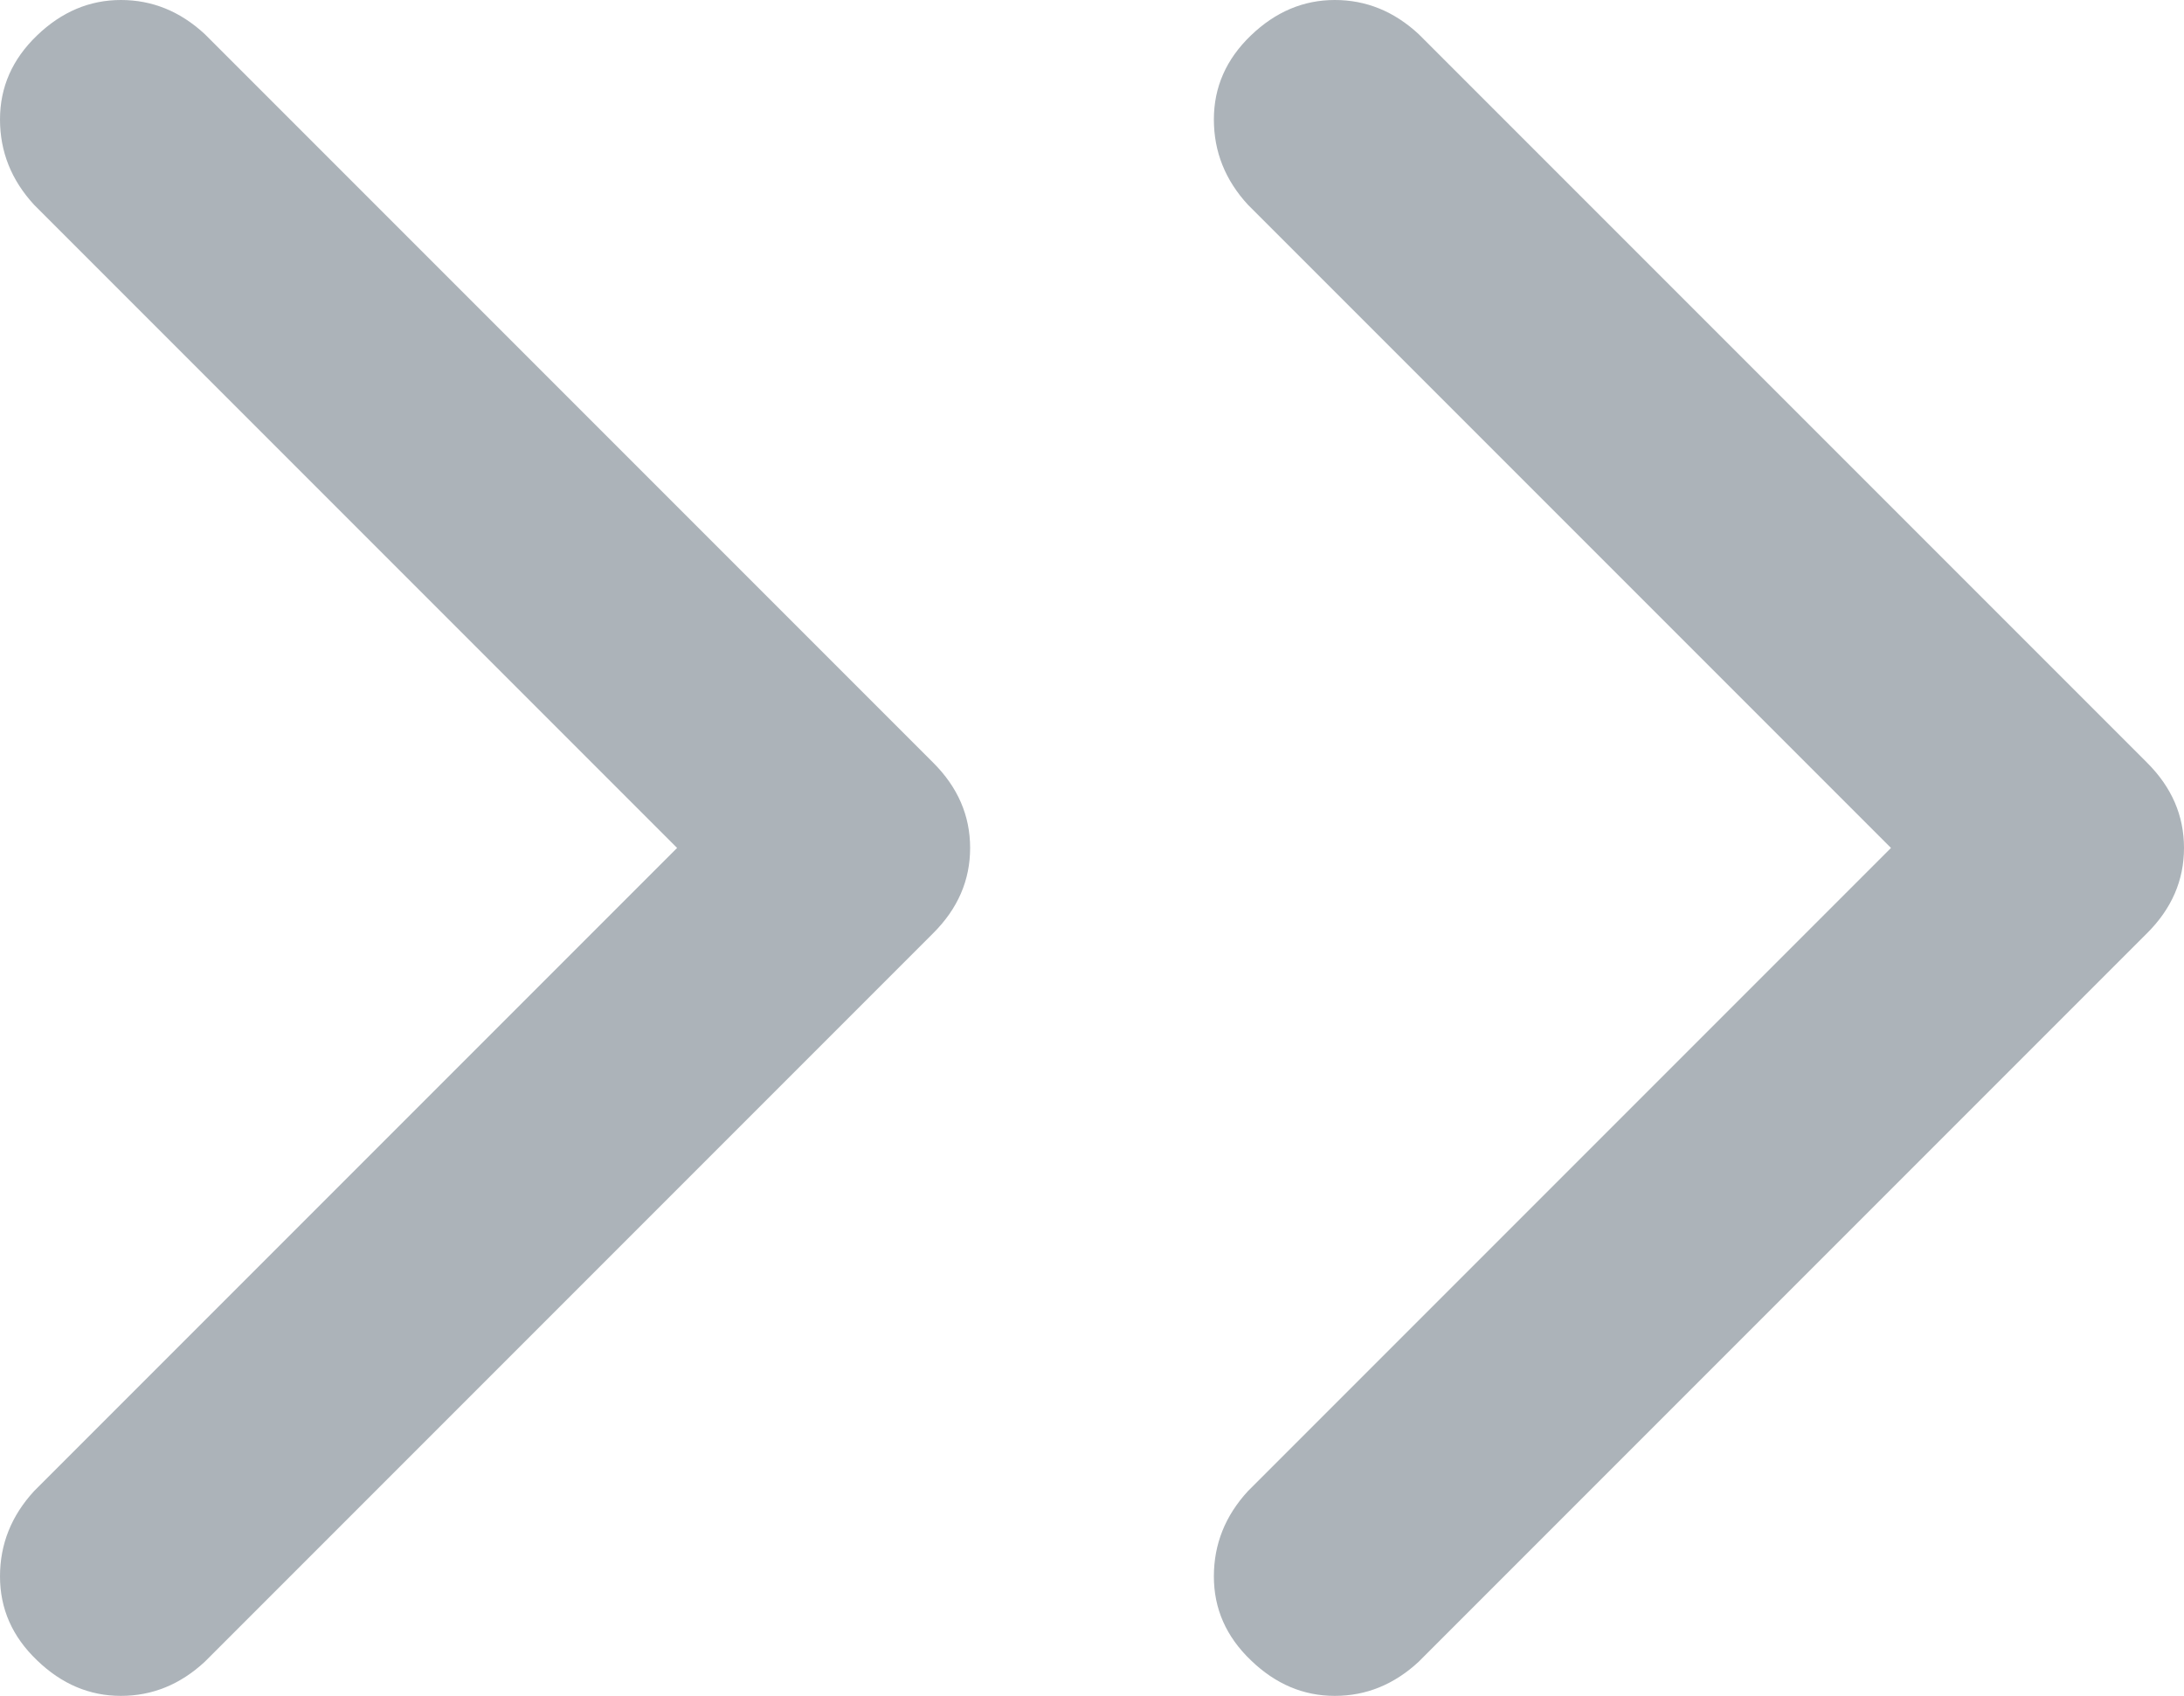 <svg xmlns="http://www.w3.org/2000/svg" viewBox="0 0 17.992 13.969" class="design-iconfont">
  <path d="M17.301,10.715 C17.504,10.902 17.738,10.996 18.004,10.996 C18.27,10.996 18.5,10.895 18.695,10.691 C18.891,10.488 18.988,10.258 18.988,10 C18.988,9.742 18.895,9.512 18.707,9.309 L12.707,3.309 C12.504,3.105 12.27,3.004 12.004,3.004 C11.738,3.004 11.504,3.105 11.301,3.309 L5.301,9.309 C5.113,9.512 5.02,9.742 5.02,10 C5.02,10.258 5.117,10.488 5.312,10.691 C5.508,10.895 5.738,10.996 6.004,10.996 C6.27,10.996 6.504,10.902 6.707,10.715 L12.004,5.418 L17.301,10.715 Z M17.301,20.715 C17.504,20.902 17.738,20.996 18.004,20.996 C18.27,20.996 18.5,20.895 18.695,20.691 C18.891,20.488 18.988,20.258 18.988,20 C18.988,19.742 18.895,19.512 18.707,19.309 L12.707,13.309 C12.504,13.105 12.27,13.004 12.004,13.004 C11.738,13.004 11.504,13.105 11.301,13.309 L5.301,19.309 C5.113,19.512 5.02,19.742 5.02,20 C5.02,20.258 5.117,20.488 5.312,20.691 C5.508,20.895 5.738,20.996 6.004,20.996 C6.27,20.996 6.504,20.902 6.707,20.715 L12.004,15.418 L17.301,20.715 Z" fill="#ACB3B9" fill-rule="nonzero" transform="rotate(90 13.008 7.988)"/>
</svg>
